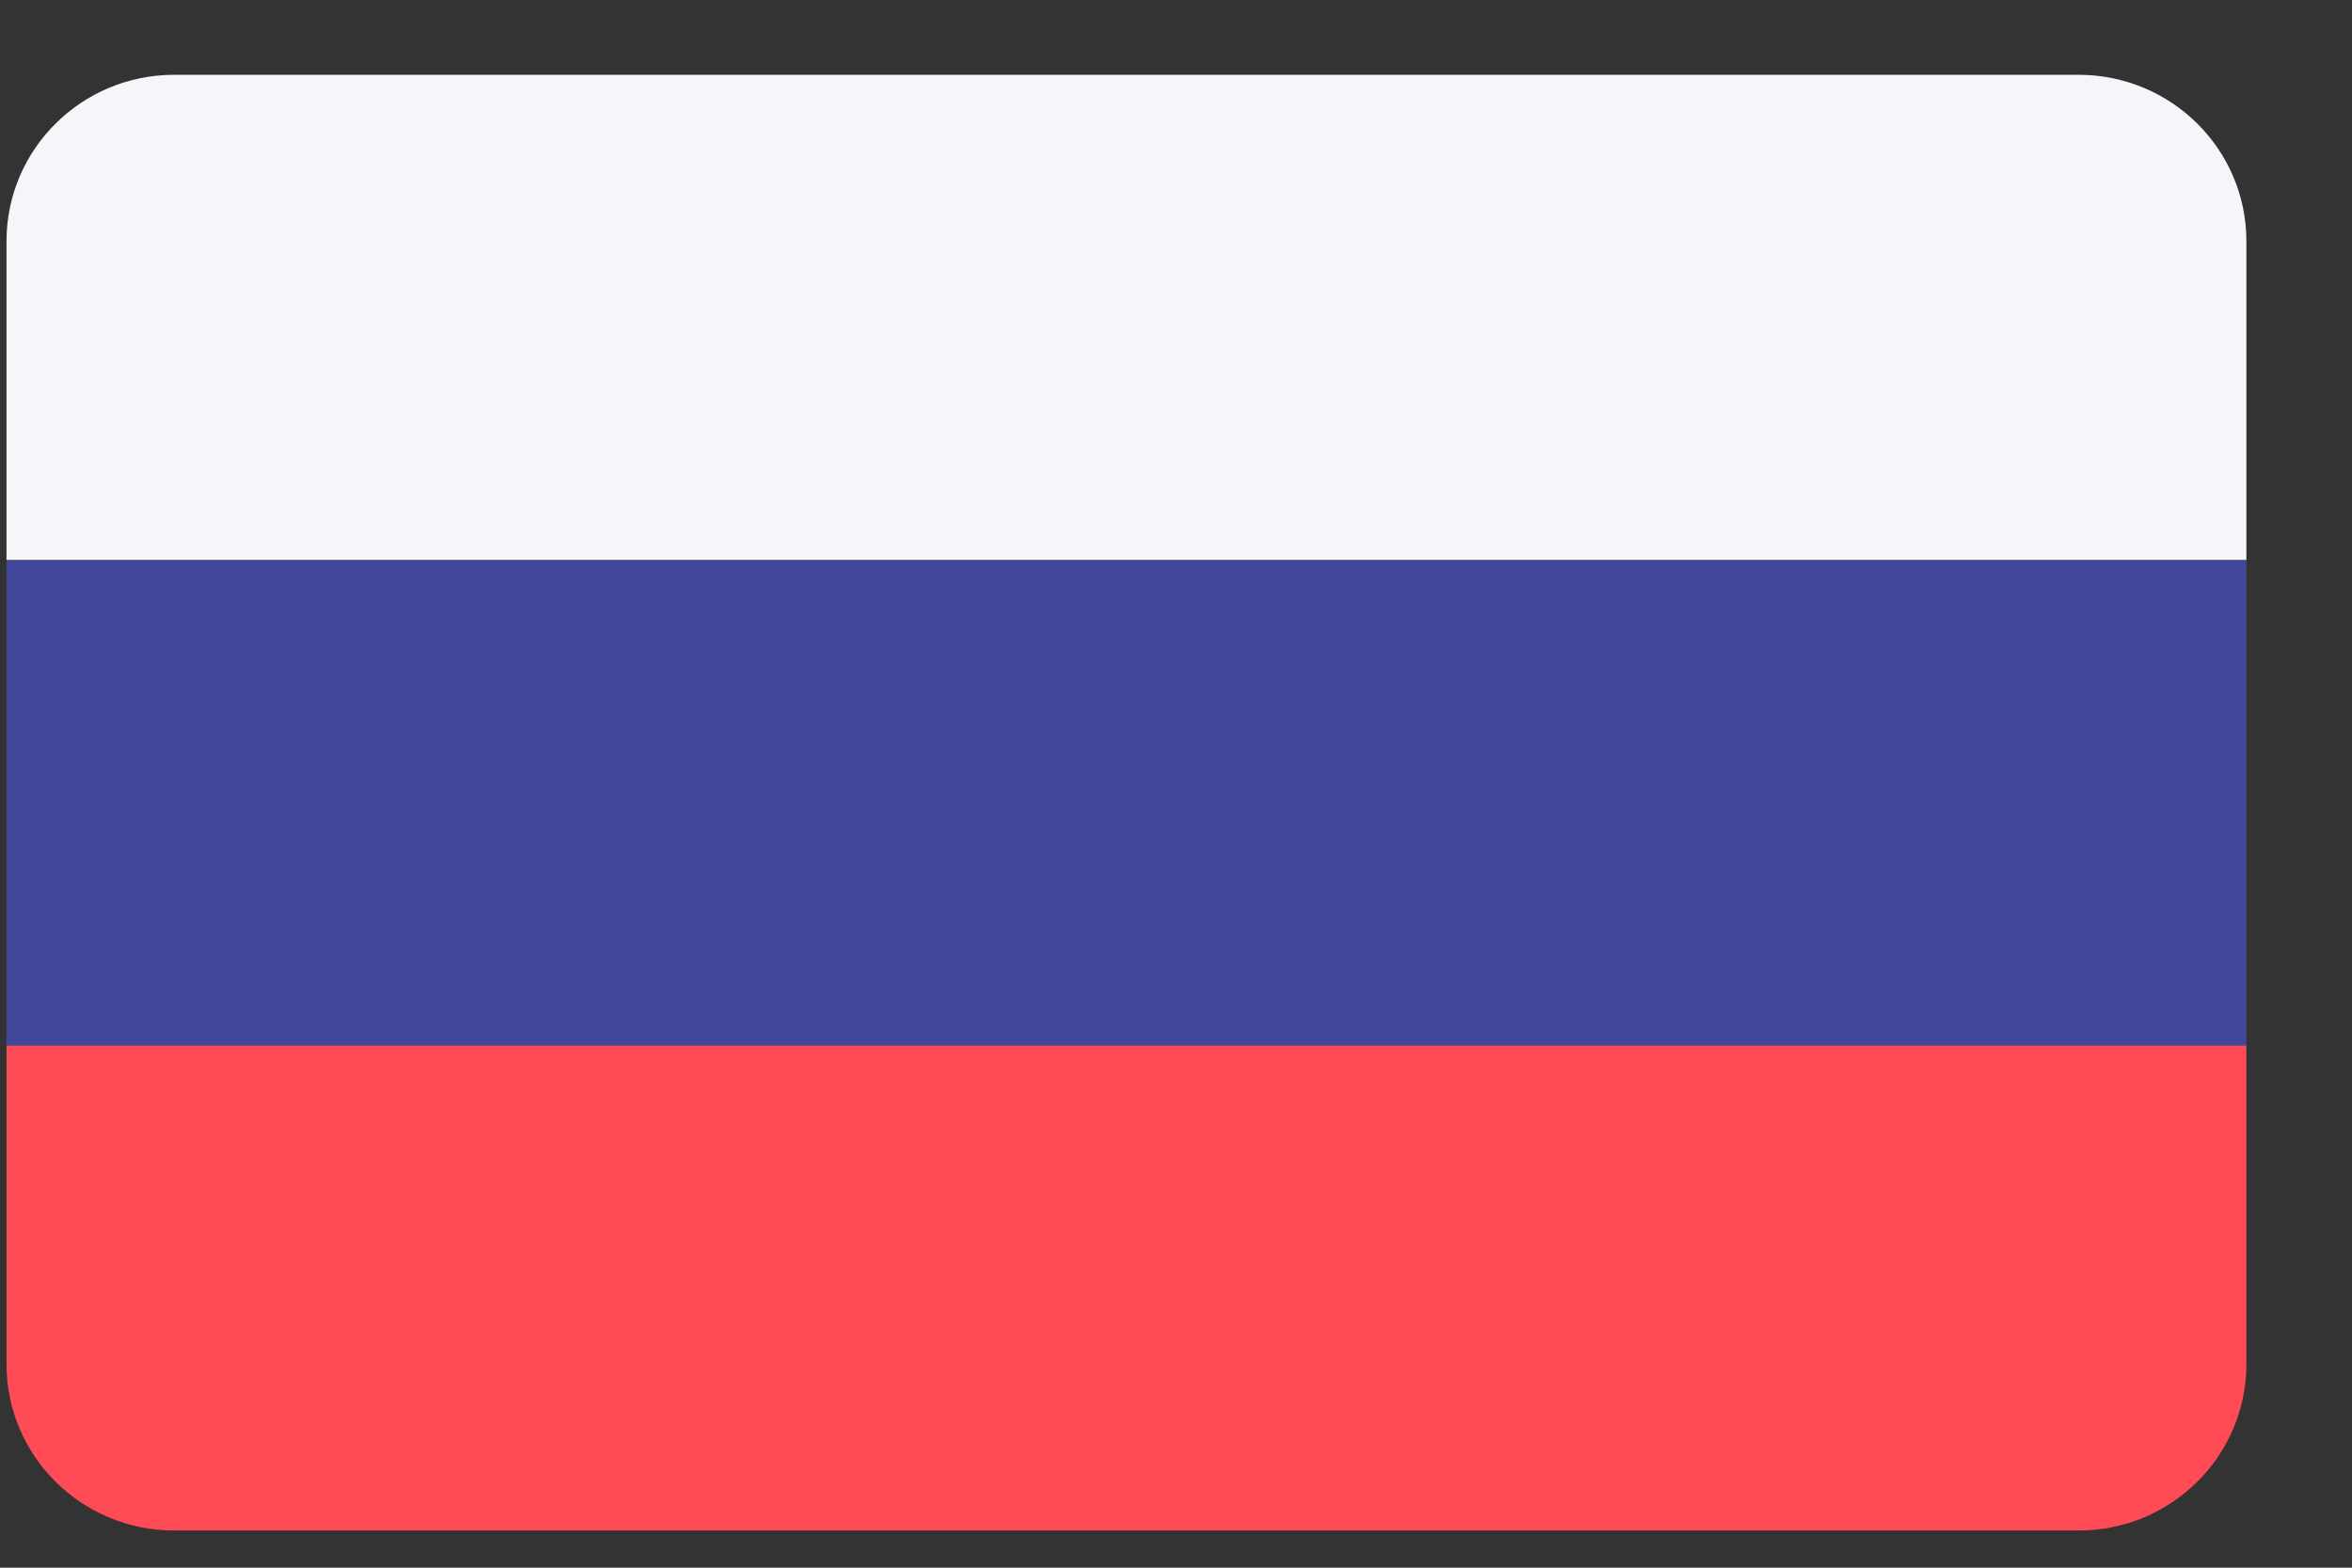 <svg width="21" height="14" viewBox="0 0 21 14" fill="none" xmlns="http://www.w3.org/2000/svg">
<rect x="0" y="0" width="21" height="14" fill="#333333" stroke="none"/>
<path d="M18.559 0.668H1.555C0.728 0.668 0.058 1.334 0.058 2.154V5.002H20.057V2.154C20.057 1.334 19.387 0.668 18.559 0.668Z" fill="#F5F6FA"/>
<path d="M0.058 12.182C0.058 13.003 0.728 13.668 1.555 13.668H18.559C19.387 13.668 20.057 13.003 20.057 12.182V9.335H0.058V12.182Z" fill="#FF4B55"/>
<path d="M20.057 5.002H0.058V9.335H20.057V5.002Z" fill="#41479B"/>
</svg>
